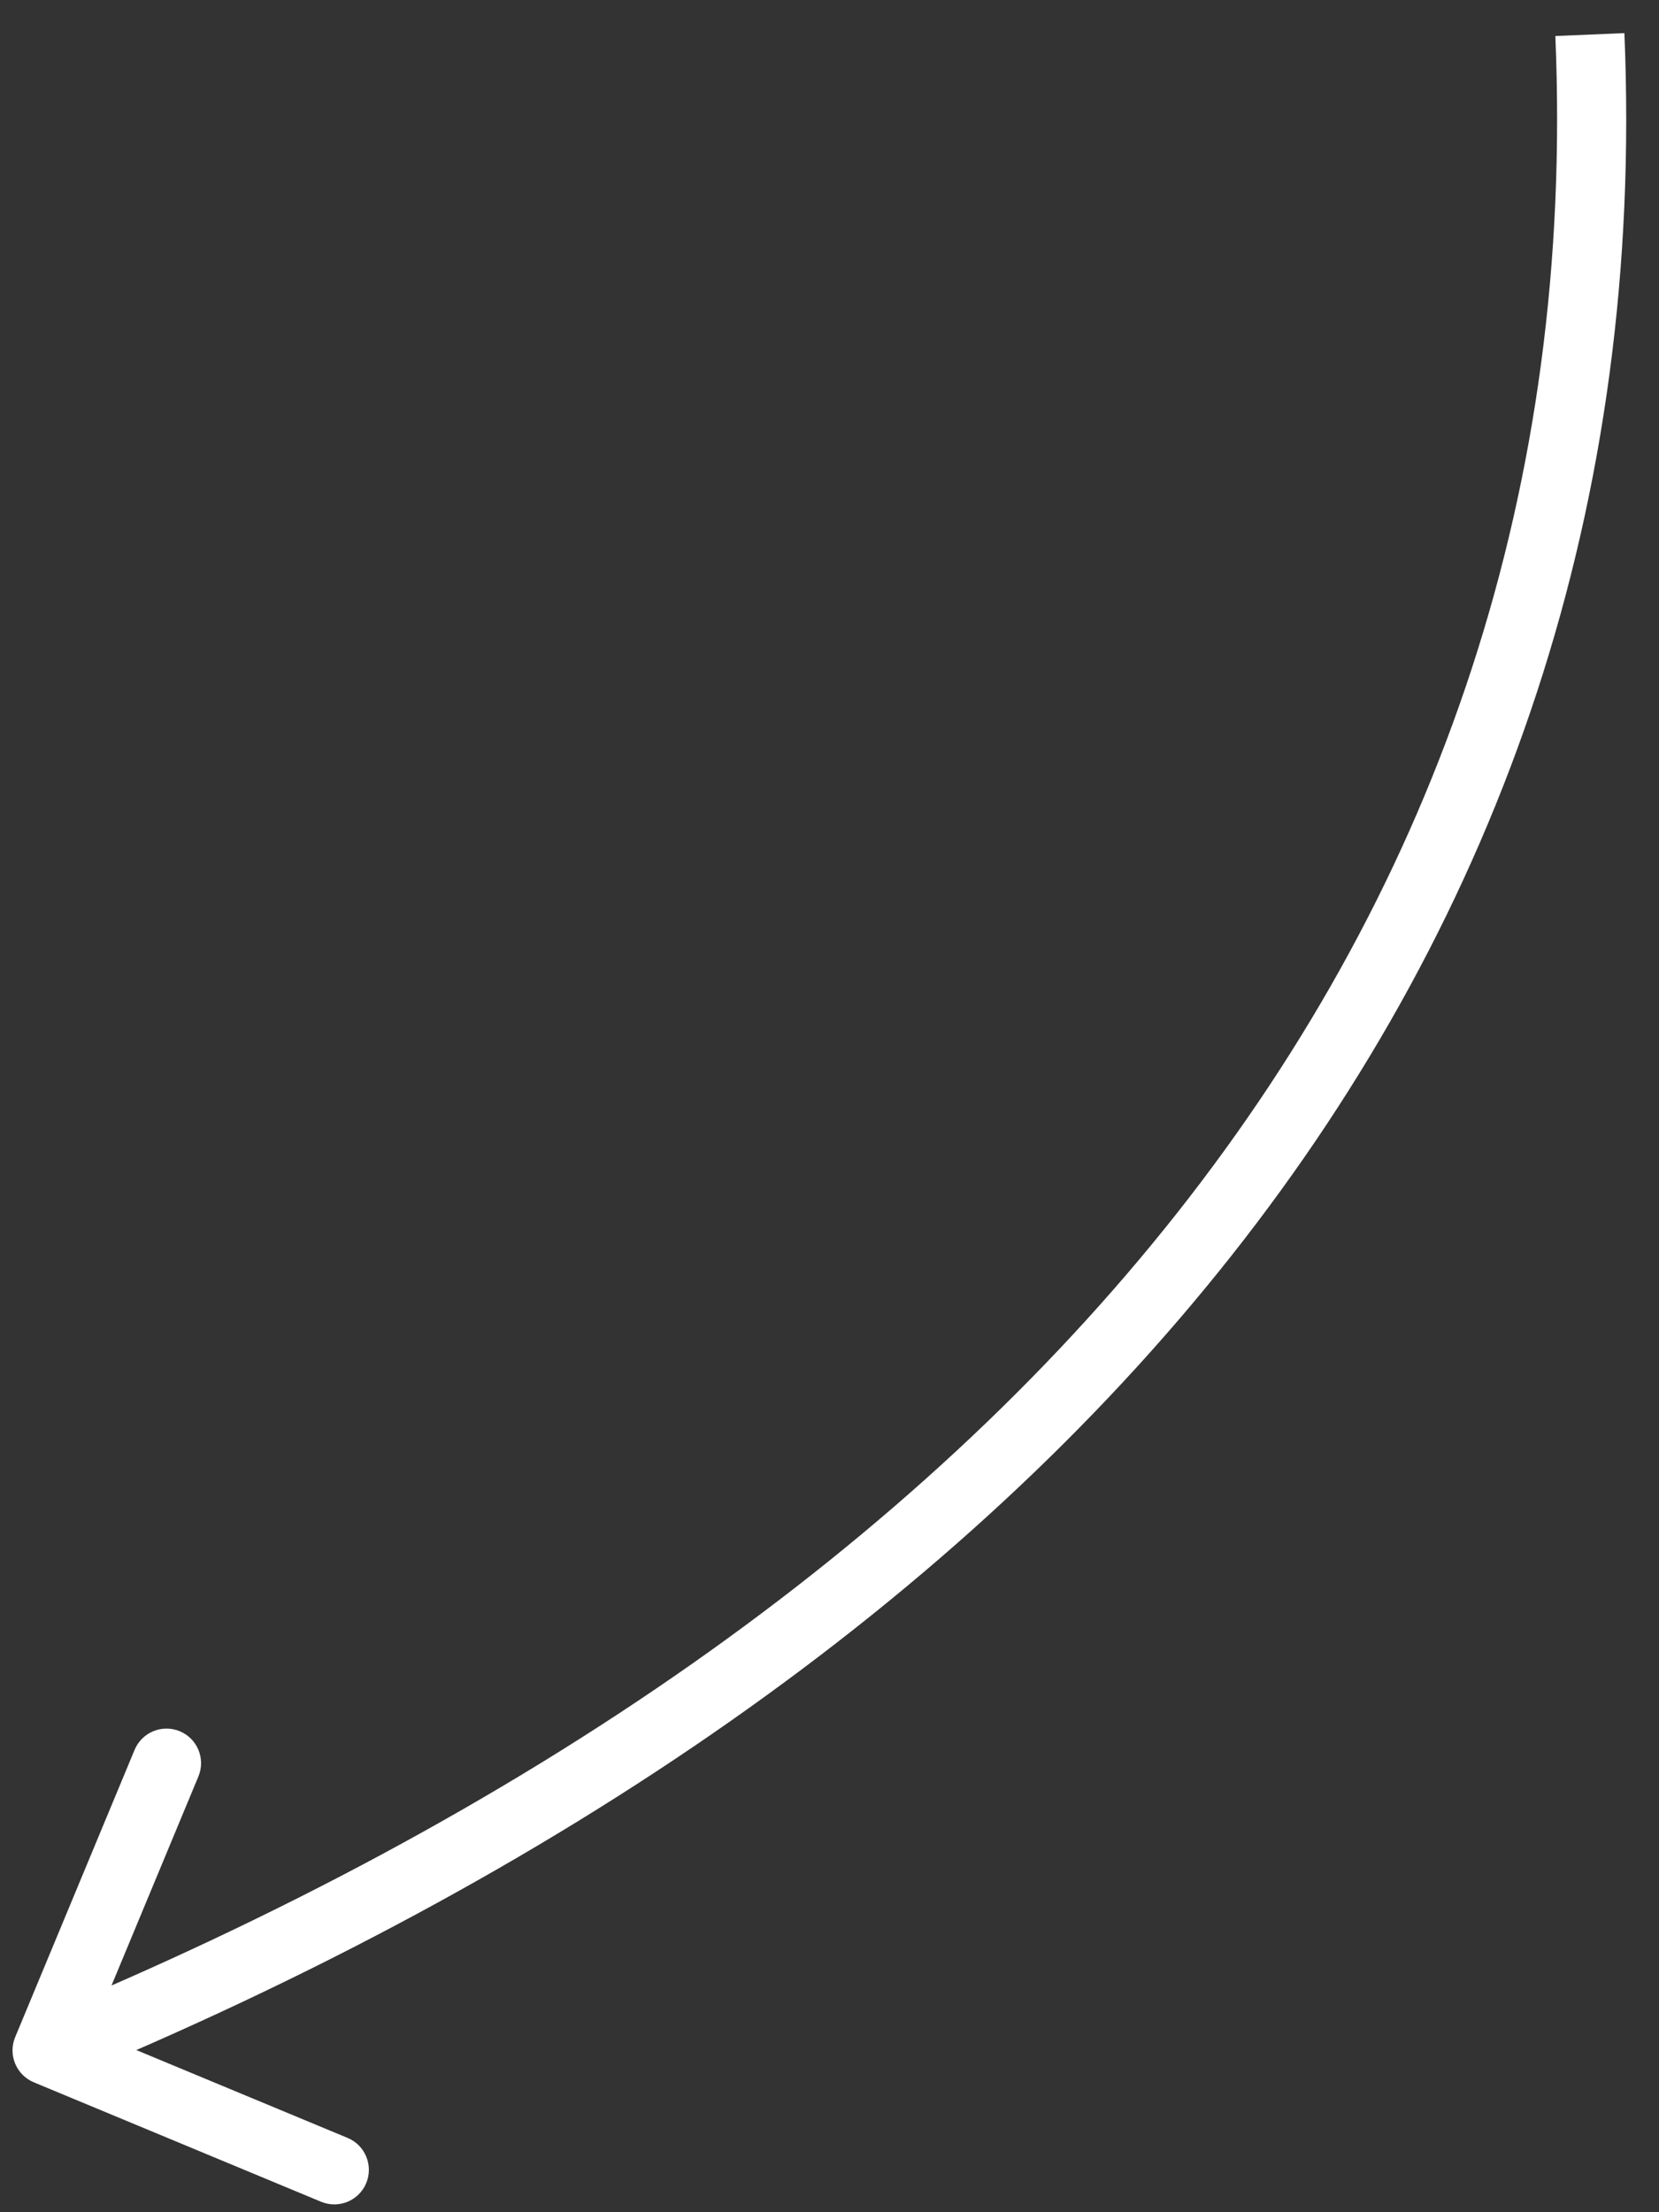 <?xml version="1.0" encoding="UTF-8"?> <svg xmlns="http://www.w3.org/2000/svg" width="48" height="64" viewBox="0 0 48 64" fill="none"><rect x="0" y="0" width="48" height="64" fill="#333333" stroke="none"/><path d="M0.979 60.242C0.469 60.03 0.227 59.445 0.439 58.935L3.894 50.624C4.106 50.115 4.691 49.873 5.201 50.085C5.711 50.297 5.953 50.882 5.741 51.392L2.67 58.779L10.057 61.85C10.567 62.062 10.808 62.648 10.596 63.158C10.384 63.668 9.799 63.909 9.289 63.697L0.979 60.242ZM46.999 0.958C48.143 28.159 30.609 48.33 1.744 60.243L0.981 58.395C29.391 46.67 46.097 27.102 45.001 1.042L46.999 0.958Z" fill="white"></path></svg> 